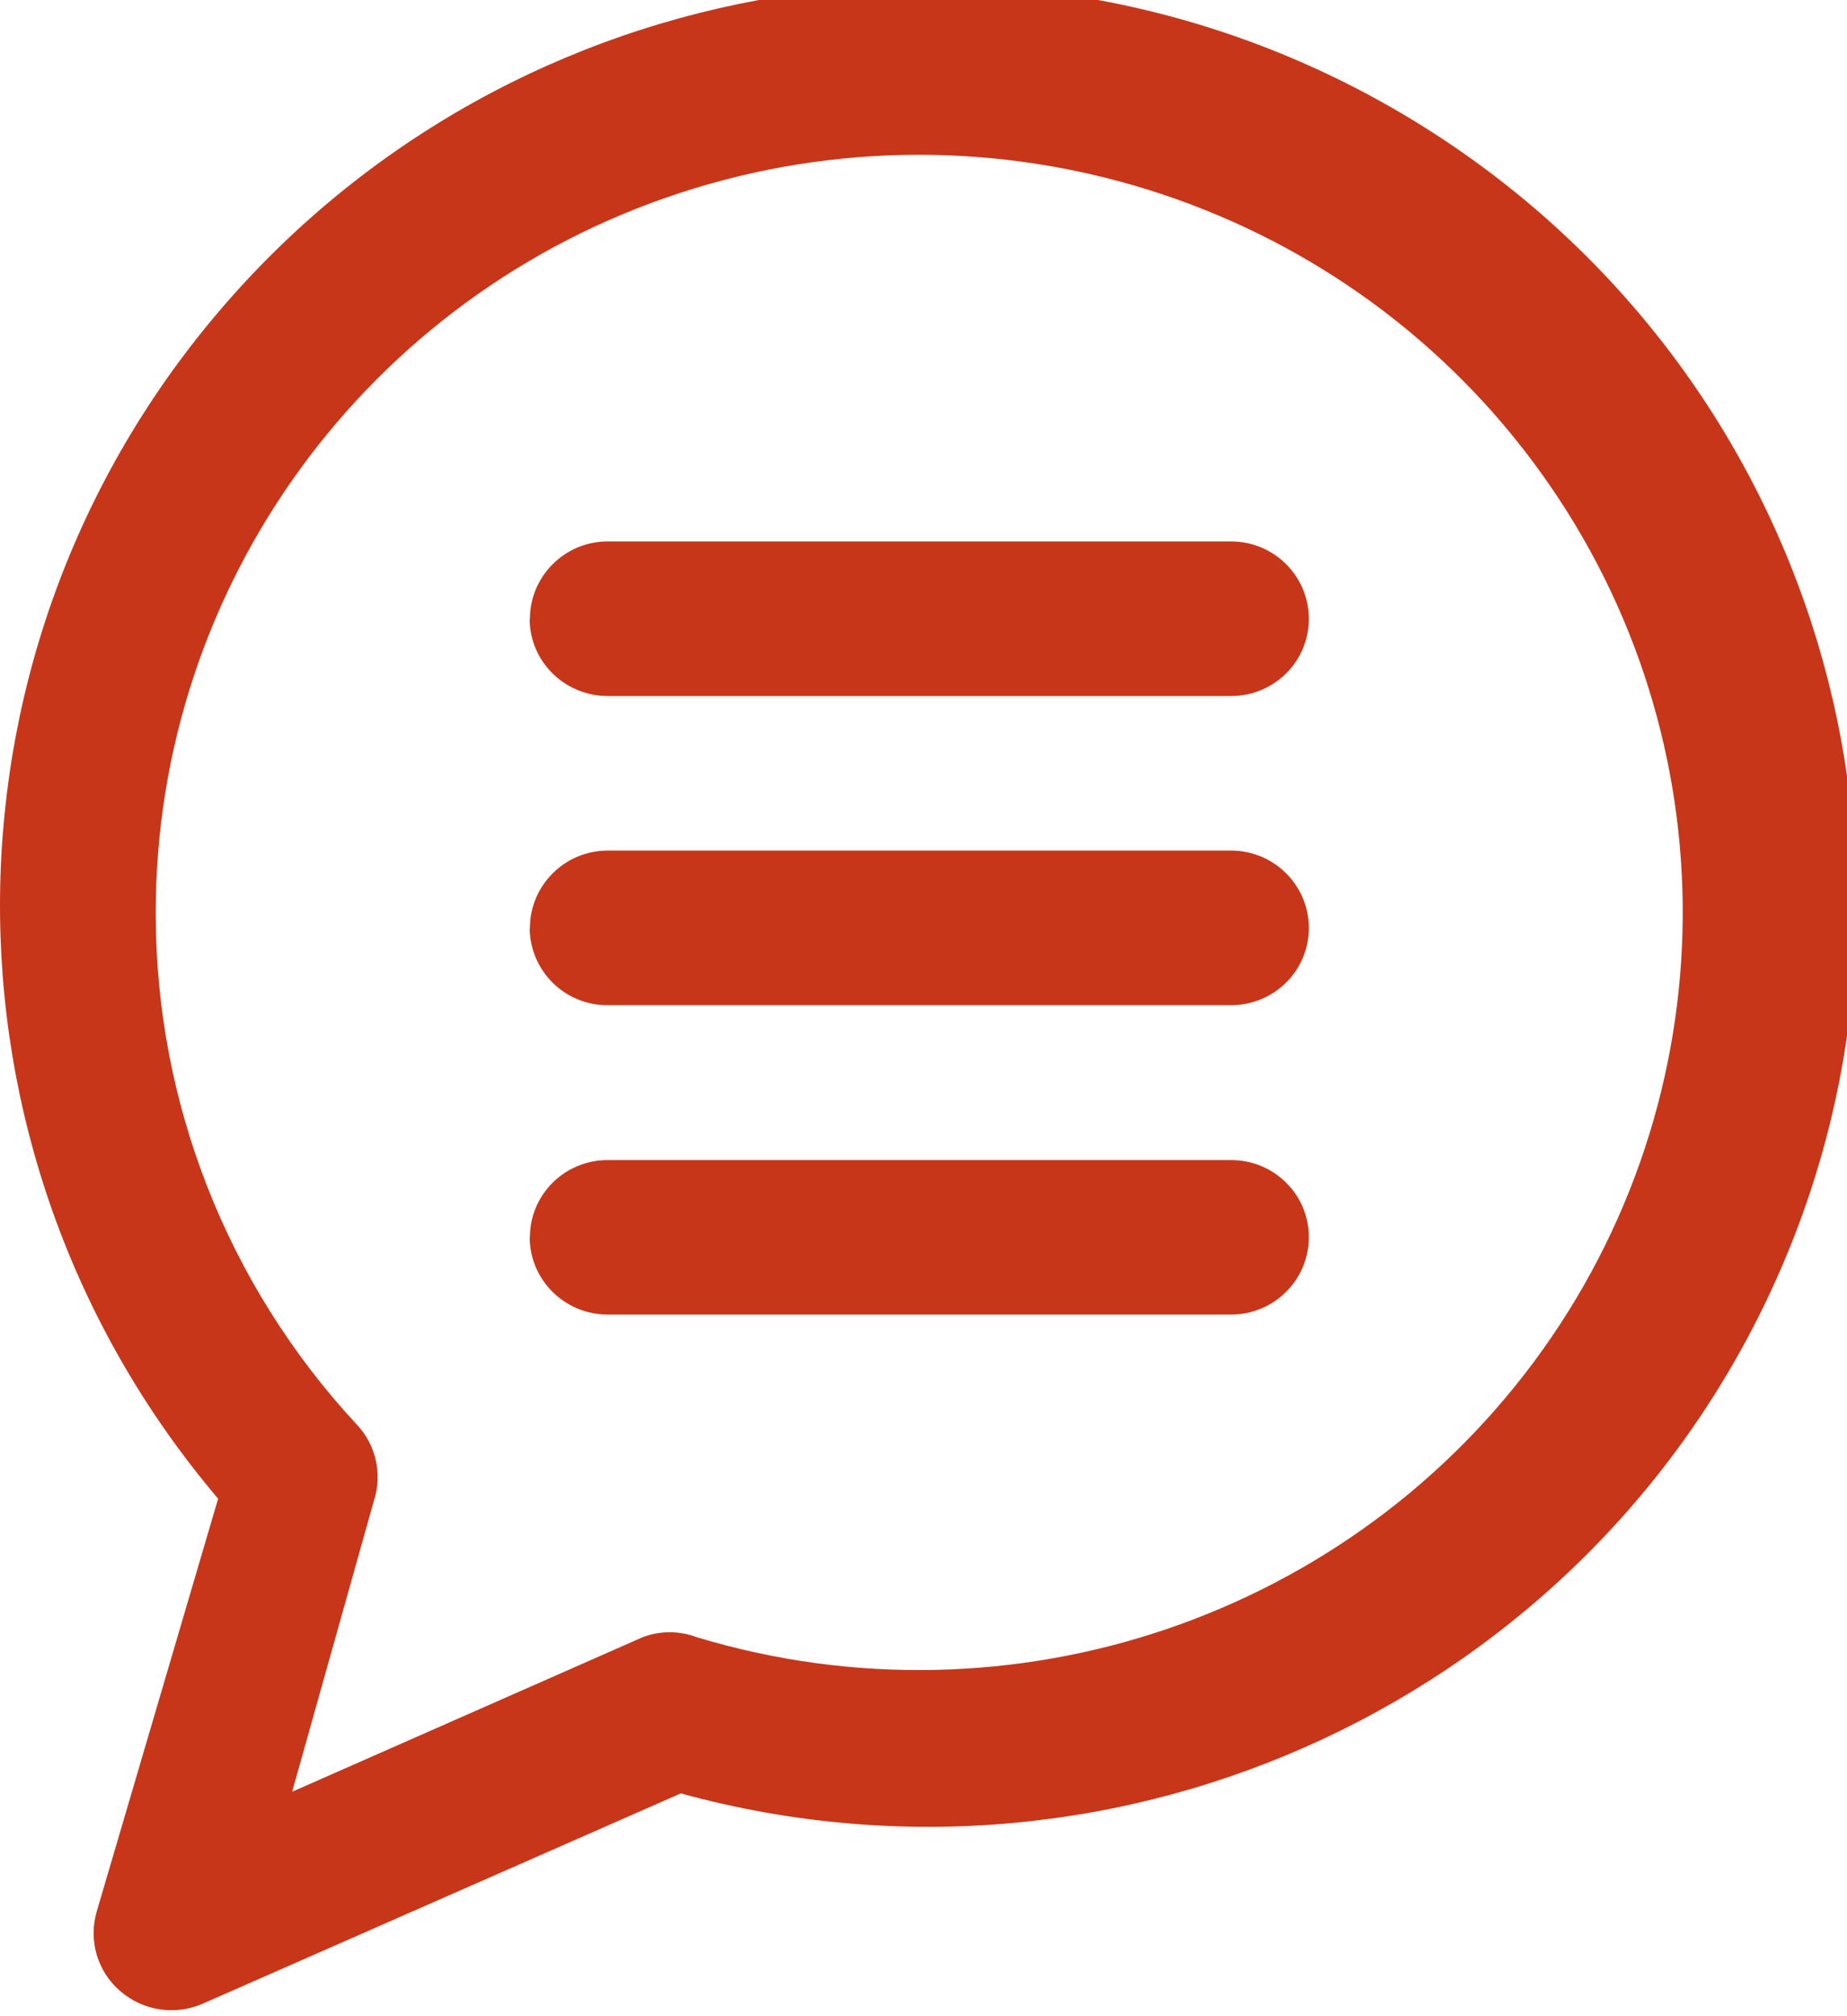 <?xml version="1.0" encoding="UTF-8"?> <svg xmlns="http://www.w3.org/2000/svg" xmlns:xlink="http://www.w3.org/1999/xlink" width="22px" height="24px" viewBox="0 0 22 24" version="1.1"><g id="surface1"><path style=" stroke:none;fill-rule:nonzero;fill:rgb(78.431%,21.176%,10.196%);fill-opacity:1;" d="M 1.152 22.754 C 1.051 23.098 1.16 23.469 1.434 23.703 C 1.707 23.938 2.09 23.996 2.422 23.848 L 8.109 21.348 C 13.375 22.793 18.918 20.199 21.148 15.25 C 23.379 10.301 21.625 4.48 17.023 1.551 C 12.426 -1.375 6.355 -0.527 2.75 3.543 C -0.859 7.617 -0.922 13.691 2.598 17.84 Z M 1.855 10.863 C 1.855 6.973 4.371 3.516 8.098 2.297 C 11.824 1.078 15.922 2.367 18.258 5.496 C 20.594 8.621 20.641 12.883 18.379 16.062 C 16.113 19.242 12.047 20.621 8.297 19.488 C 8.09 19.41 7.863 19.41 7.656 19.488 L 3.48 21.328 L 4.453 17.867 C 4.559 17.547 4.477 17.191 4.242 16.949 C 2.703 15.289 1.852 13.117 1.855 10.863 Z M 6.312 7.367 C 6.312 6.859 6.727 6.445 7.238 6.445 L 14.664 6.445 C 15.176 6.445 15.59 6.859 15.59 7.367 C 15.59 7.875 15.176 8.285 14.664 8.285 L 7.238 8.285 C 6.727 8.285 6.309 7.875 6.309 7.367 Z M 6.312 11.047 C 6.312 10.539 6.727 10.125 7.238 10.125 L 14.664 10.125 C 15.176 10.125 15.59 10.539 15.59 11.047 C 15.59 11.555 15.176 11.965 14.664 11.965 L 7.238 11.965 C 6.727 11.969 6.312 11.555 6.309 11.047 Z M 6.312 14.727 C 6.312 14.219 6.727 13.809 7.238 13.809 L 14.664 13.809 C 15.176 13.809 15.59 14.219 15.59 14.727 C 15.59 15.234 15.176 15.648 14.664 15.648 L 7.238 15.648 C 6.727 15.648 6.312 15.238 6.309 14.73 Z M 6.312 14.727 "></path></g></svg> 